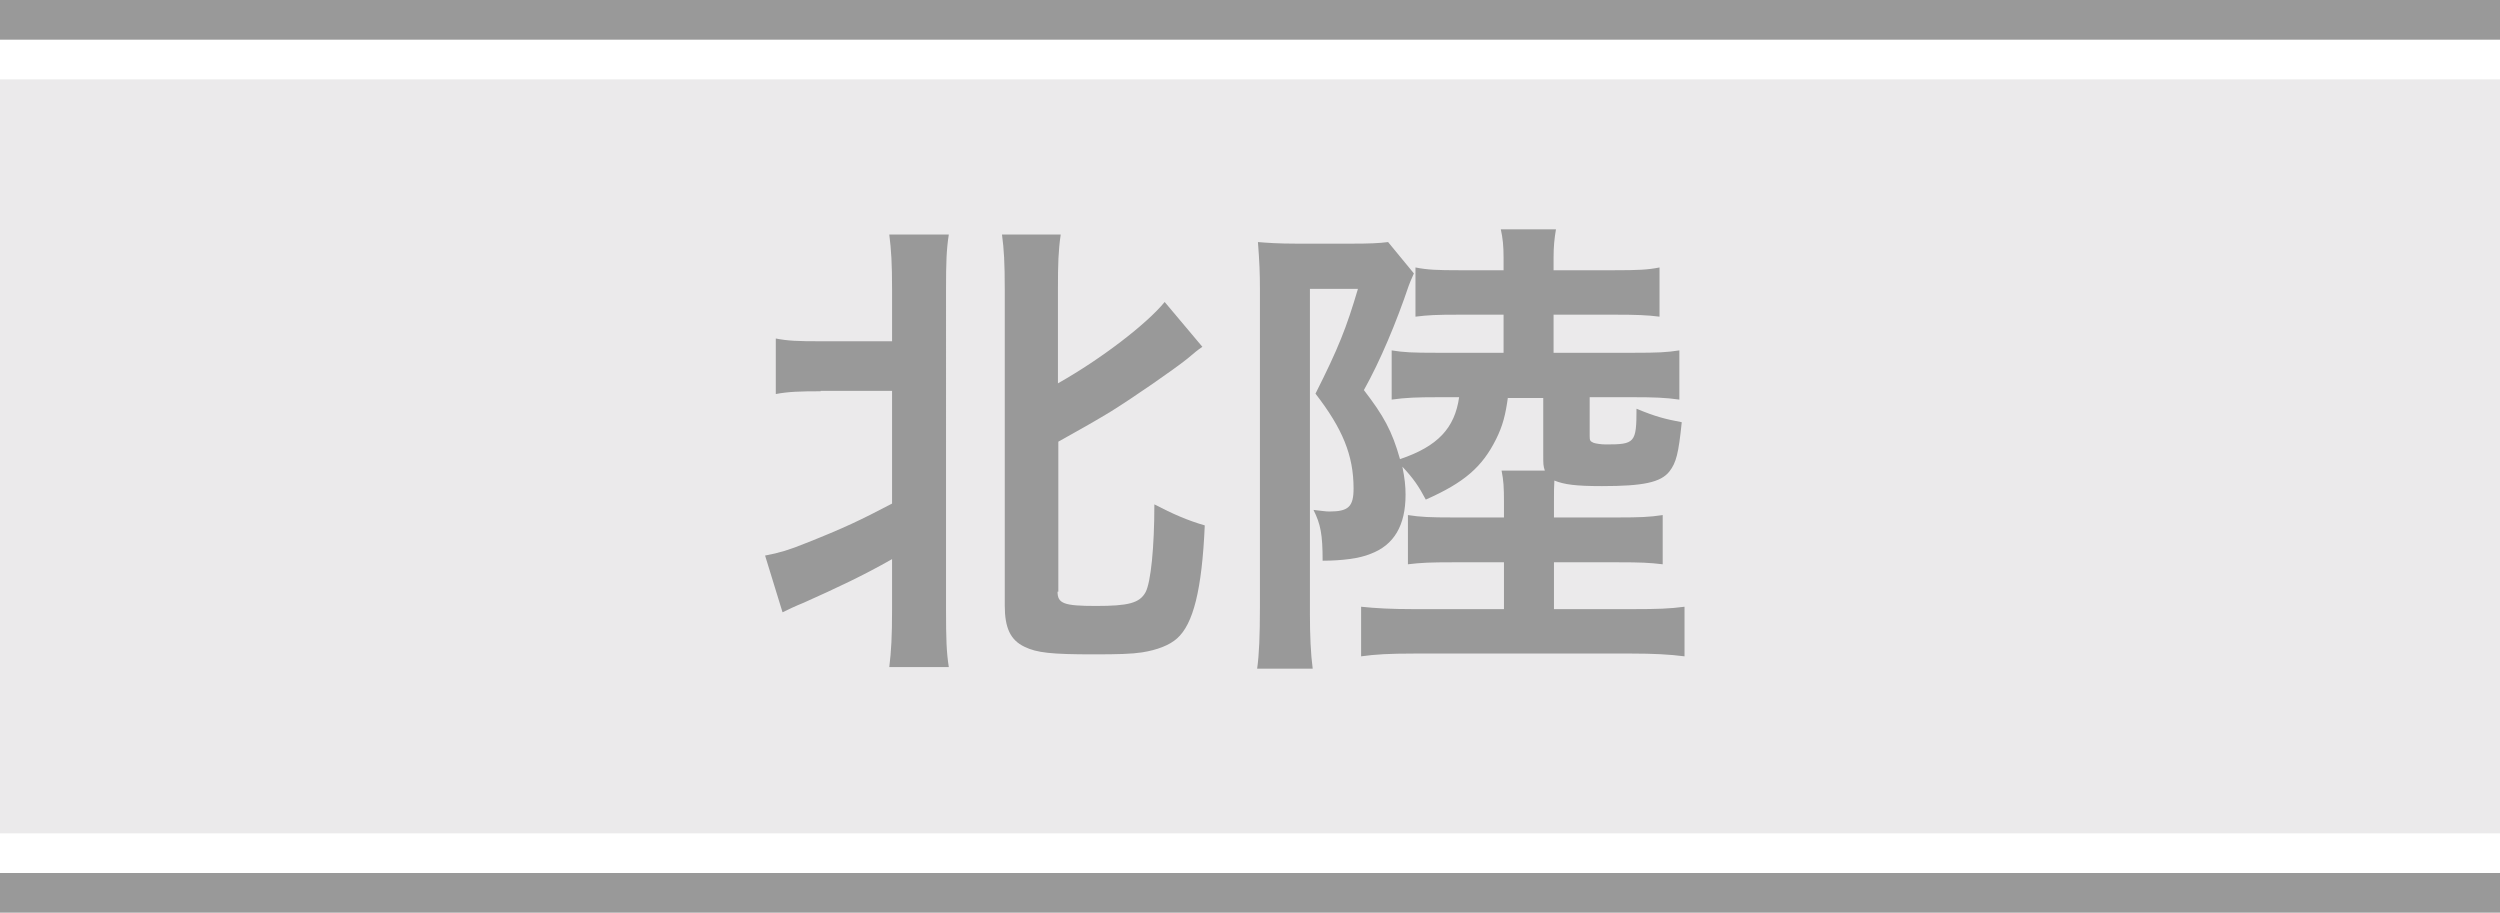 <?xml version="1.0" encoding="UTF-8"?><svg id="_レイヤー_1" xmlns="http://www.w3.org/2000/svg" viewBox="0 0 63 23"><defs><style>.cls-1{fill:#ebeaeb;}.cls-2{fill:#fff;}.cls-3{fill:#999;}</style></defs><rect class="cls-2" x="0" width="63" height="23"/><rect class="cls-3" x="0" y="22" width="63" height="1"/><rect class="cls-3" x="0" width="63" height="1"/><rect class="cls-1" x="0" y="2" width="63" height="19"/><g><path class="cls-3" d="M20.68,9.86c-.52,0-.82,.01-1.13,.07v-1.4c.3,.06,.55,.07,1.13,.07h1.8v-1.32c0-.64-.02-.97-.07-1.37h1.5c-.06,.38-.07,.72-.07,1.37V15.37c0,.71,.01,1.06,.07,1.44h-1.5c.05-.41,.07-.77,.07-1.45v-1.27c-.72,.41-1.38,.72-2.23,1.1-.2,.08-.41,.18-.53,.24l-.44-1.43c.37-.07,.6-.14,1.02-.31,.96-.38,1.38-.58,2.18-1v-2.84h-1.8Zm5.97,5.05c0,.3,.16,.36,.97,.36s1.1-.07,1.25-.35c.13-.25,.22-1.12,.22-2.21,.46,.24,.85,.41,1.27,.53-.07,1.62-.29,2.49-.7,2.85-.19,.17-.5,.29-.88,.35-.26,.04-.6,.05-1.22,.05-1.07,0-1.43-.04-1.74-.19-.36-.17-.5-.48-.5-1.04V7.29c0-.67-.02-1.01-.07-1.38h1.48c-.06,.41-.07,.74-.07,1.38v2.37c1.1-.62,2.24-1.5,2.69-2.05l.95,1.13c-.12,.08-.19,.14-.38,.3-.35,.28-1.35,.97-1.91,1.32q-.49,.3-1.34,.77v3.78Z"/><path class="cls-3" d="M38,10.01c-.06,.44-.13,.72-.3,1.06-.35,.7-.8,1.09-1.77,1.52-.18-.34-.31-.53-.59-.83,.06,.3,.08,.49,.08,.71,0,.77-.29,1.27-.89,1.49-.26,.11-.71,.17-1.2,.17,0-.66-.05-.92-.23-1.28,.2,.02,.29,.04,.4,.04,.48,0,.61-.12,.61-.58,0-.84-.28-1.51-.96-2.39,.58-1.15,.78-1.66,1.07-2.64h-1.21V15.47c0,.54,.02,1.01,.07,1.38h-1.4c.05-.35,.07-.83,.07-1.54V7.28c0-.38-.01-.66-.05-1.18,.24,.02,.53,.04,.97,.04h1.4c.43,0,.68-.01,.91-.04l.65,.79c-.07,.16-.11,.25-.13,.31-.31,.92-.72,1.9-1.13,2.63,.5,.65,.71,1.03,.91,1.74,.95-.32,1.38-.78,1.49-1.56h-.56c-.49,0-.79,.01-1.14,.06v-1.24c.31,.05,.52,.06,1.14,.06h1.68v-.96h-1.12c-.58,0-.78,.01-1.1,.05v-1.24c.3,.06,.55,.07,1.1,.07h1.12v-.32c0-.29-.02-.49-.07-.71h1.39c-.04,.24-.06,.43-.06,.72v.31h1.54c.58,0,.83-.01,1.13-.07v1.24c-.31-.04-.6-.05-1.13-.05h-1.54v.96h2.03c.59,0,.82-.01,1.14-.06v1.24c-.35-.05-.65-.06-1.14-.06h-1.12v.98c0,.11,.01,.13,.1,.17,.06,.02,.19,.04,.31,.04,.73,0,.77-.04,.77-.9,.48,.2,.72,.26,1.14,.34-.08,.79-.14,1.02-.31,1.24-.22,.28-.67,.37-1.7,.37-.67,0-.95-.04-1.2-.14-.01,.18-.01,.26-.01,.53v.4h1.61c.56,0,.8-.01,1.13-.06v1.24c-.34-.04-.55-.05-1.13-.05h-1.61v1.18h2.01c.59,0,.91-.01,1.28-.06v1.25c-.38-.05-.8-.07-1.34-.07h-5.47c-.64,0-.98,.02-1.34,.07v-1.25c.38,.04,.78,.06,1.3,.06h2.3v-1.18h-1.28c-.59,0-.8,.01-1.14,.05v-1.24c.32,.05,.56,.06,1.14,.06h1.28v-.4c0-.36-.01-.53-.06-.78h1.09c-.04-.12-.04-.17-.04-.38v-1.45h-.89Z"/></g></svg>
